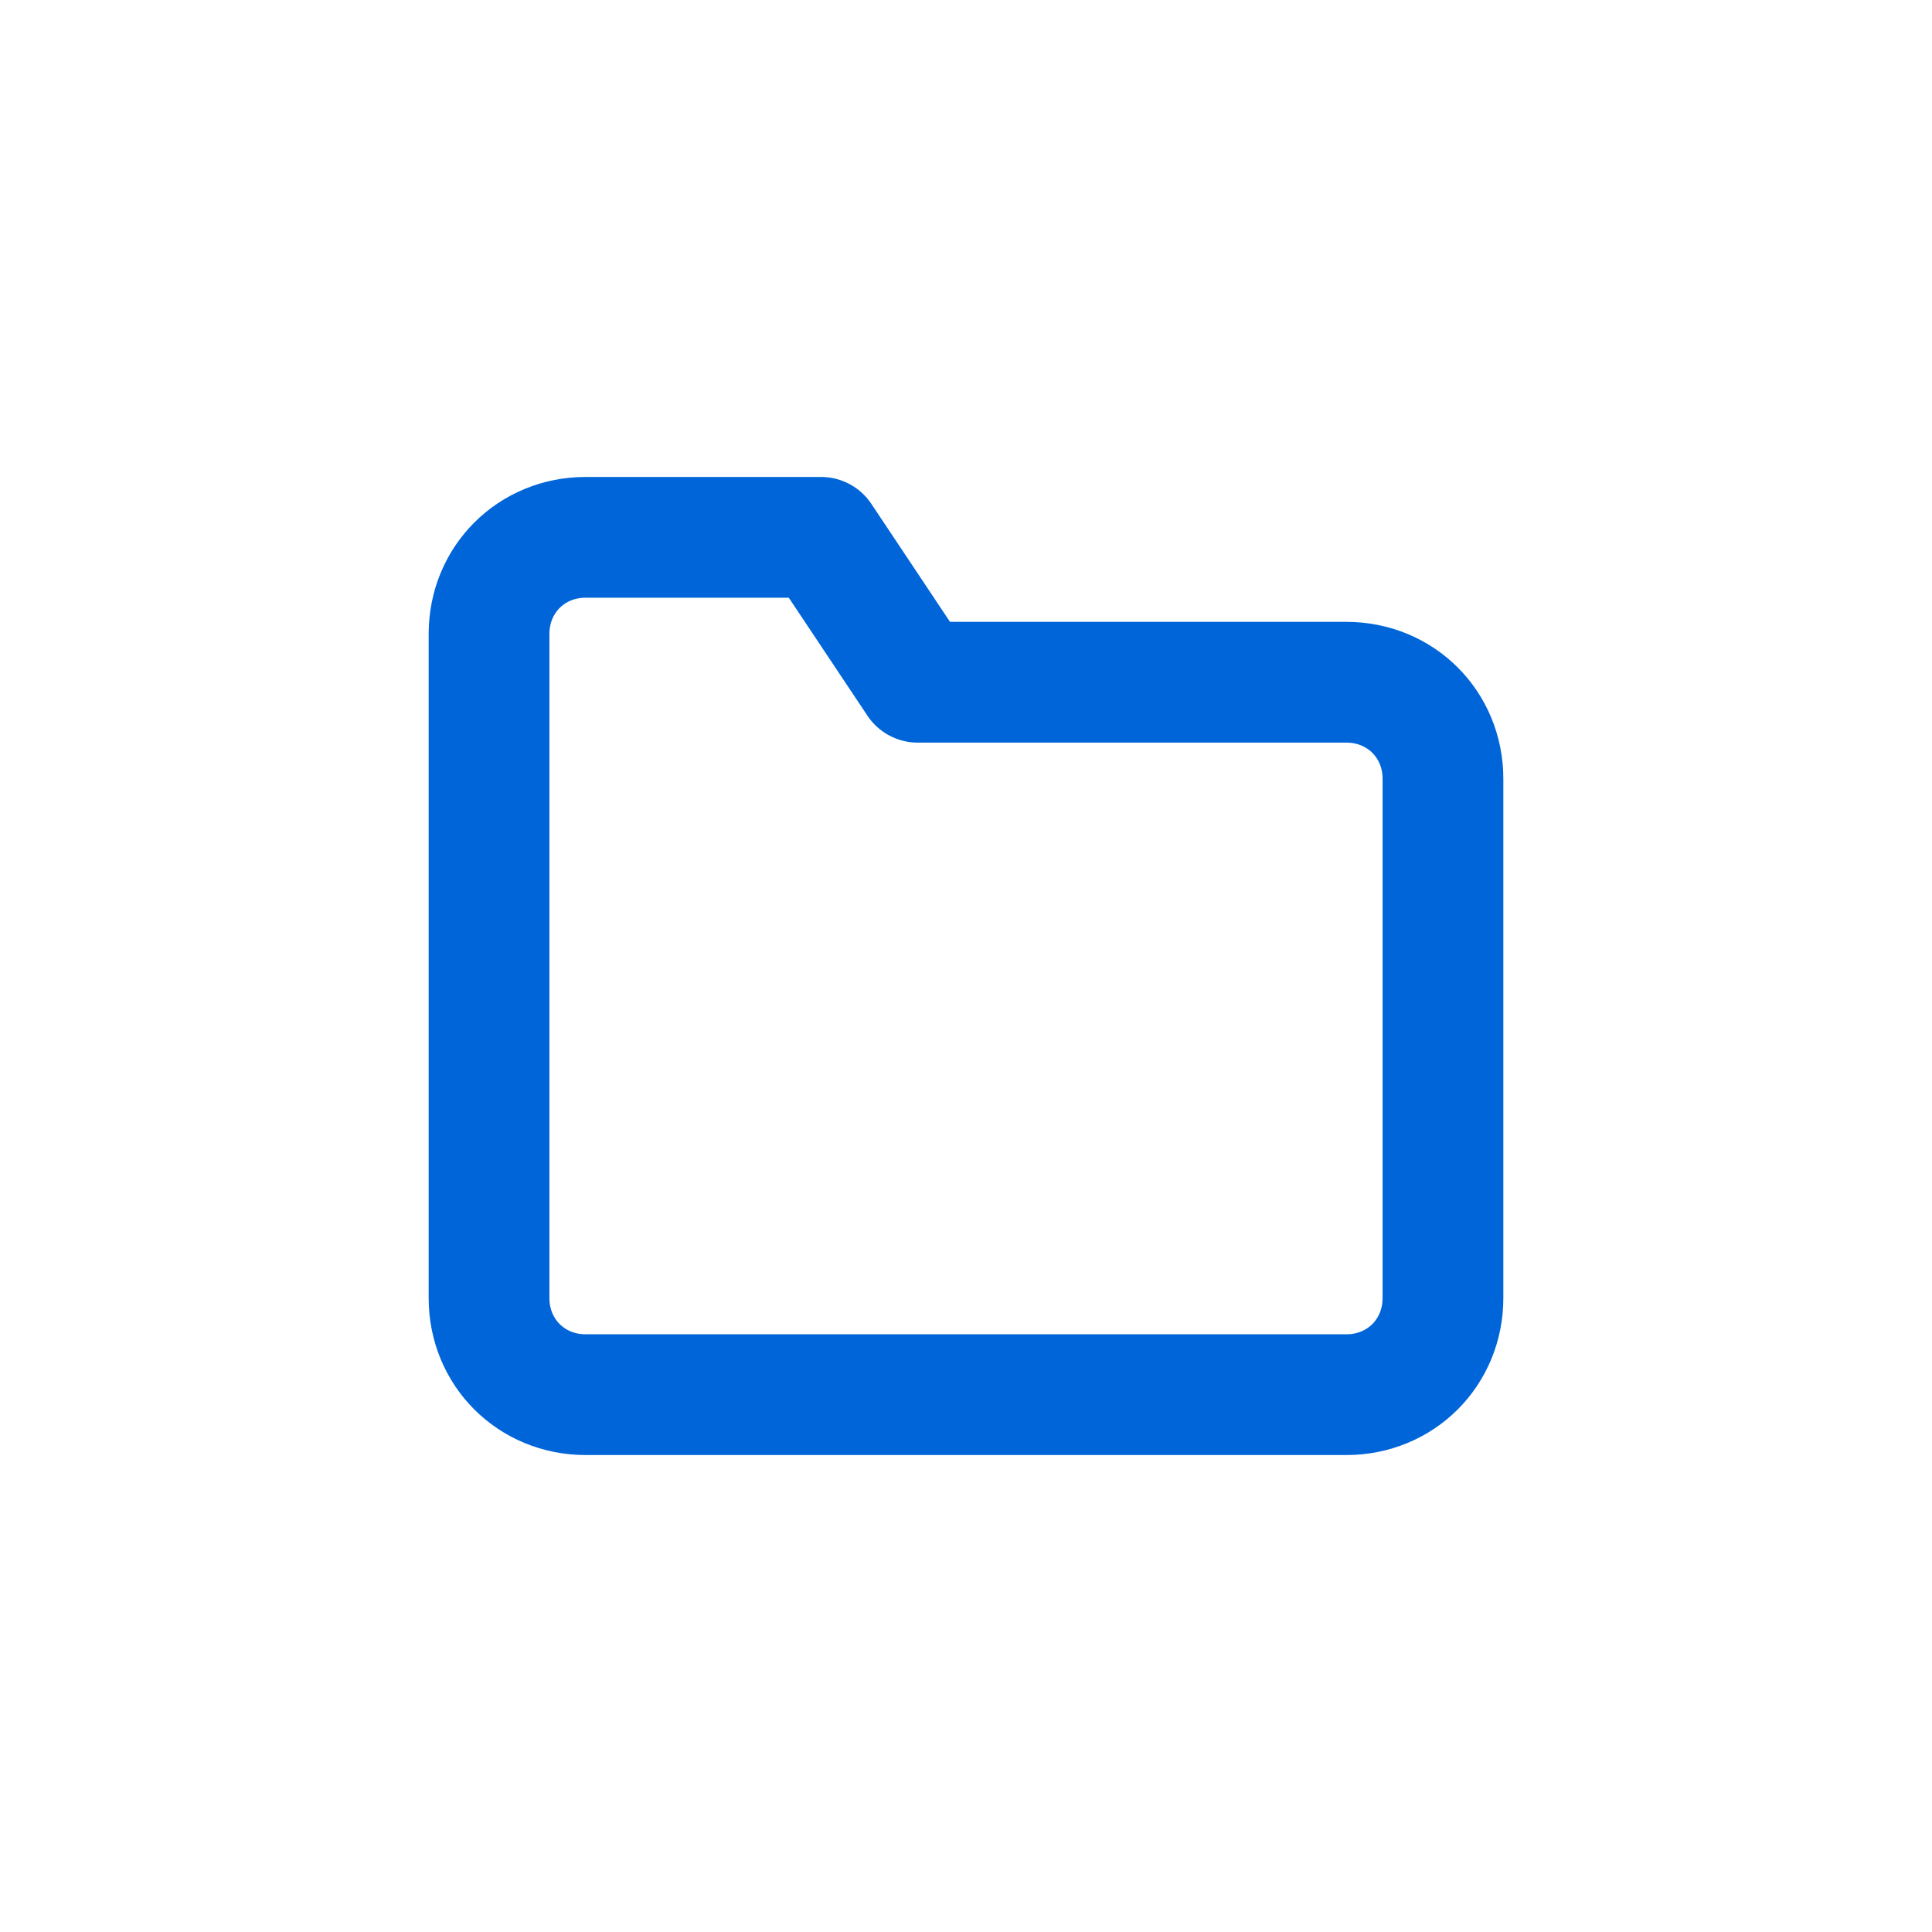 <?xml version="1.0" encoding="utf-8"?>
<!-- Generator: Adobe Illustrator 26.0.3, SVG Export Plug-In . SVG Version: 6.00 Build 0)  -->
<svg version="1.1" id="Ebene_1" xmlns="http://www.w3.org/2000/svg" xmlns:xlink="http://www.w3.org/1999/xlink" x="0px" y="0px"
	 viewBox="0 0 32 32" style="enable-background:new 0 0 32 32;" xml:space="preserve">
<style type="text/css">
	.st0{fill:none;}
	.st1{fill:none;stroke:#0065D9;stroke-width:2;stroke-linecap:round;stroke-linejoin:round;}
</style>
<g id="Ebene_2_00000107579668849330480070000011171044265128713354_">
</g>
<g id="Layer_1">
	<g>
		<rect class="st0" width="32" height="32"/>
		<path id="Icon_feather-folder" class="st1" d="M23.9,21.5c0,0.9-0.7,1.6-1.6,1.6H9.7c-0.9,0-1.6-0.7-1.6-1.6v-11
			c0-0.9,0.7-1.6,1.6-1.6l0,0h3.9l1.6,2.4h7.1c0.9,0,1.6,0.7,1.6,1.6L23.9,21.5z"/>
	</g>
</g>
</svg>
